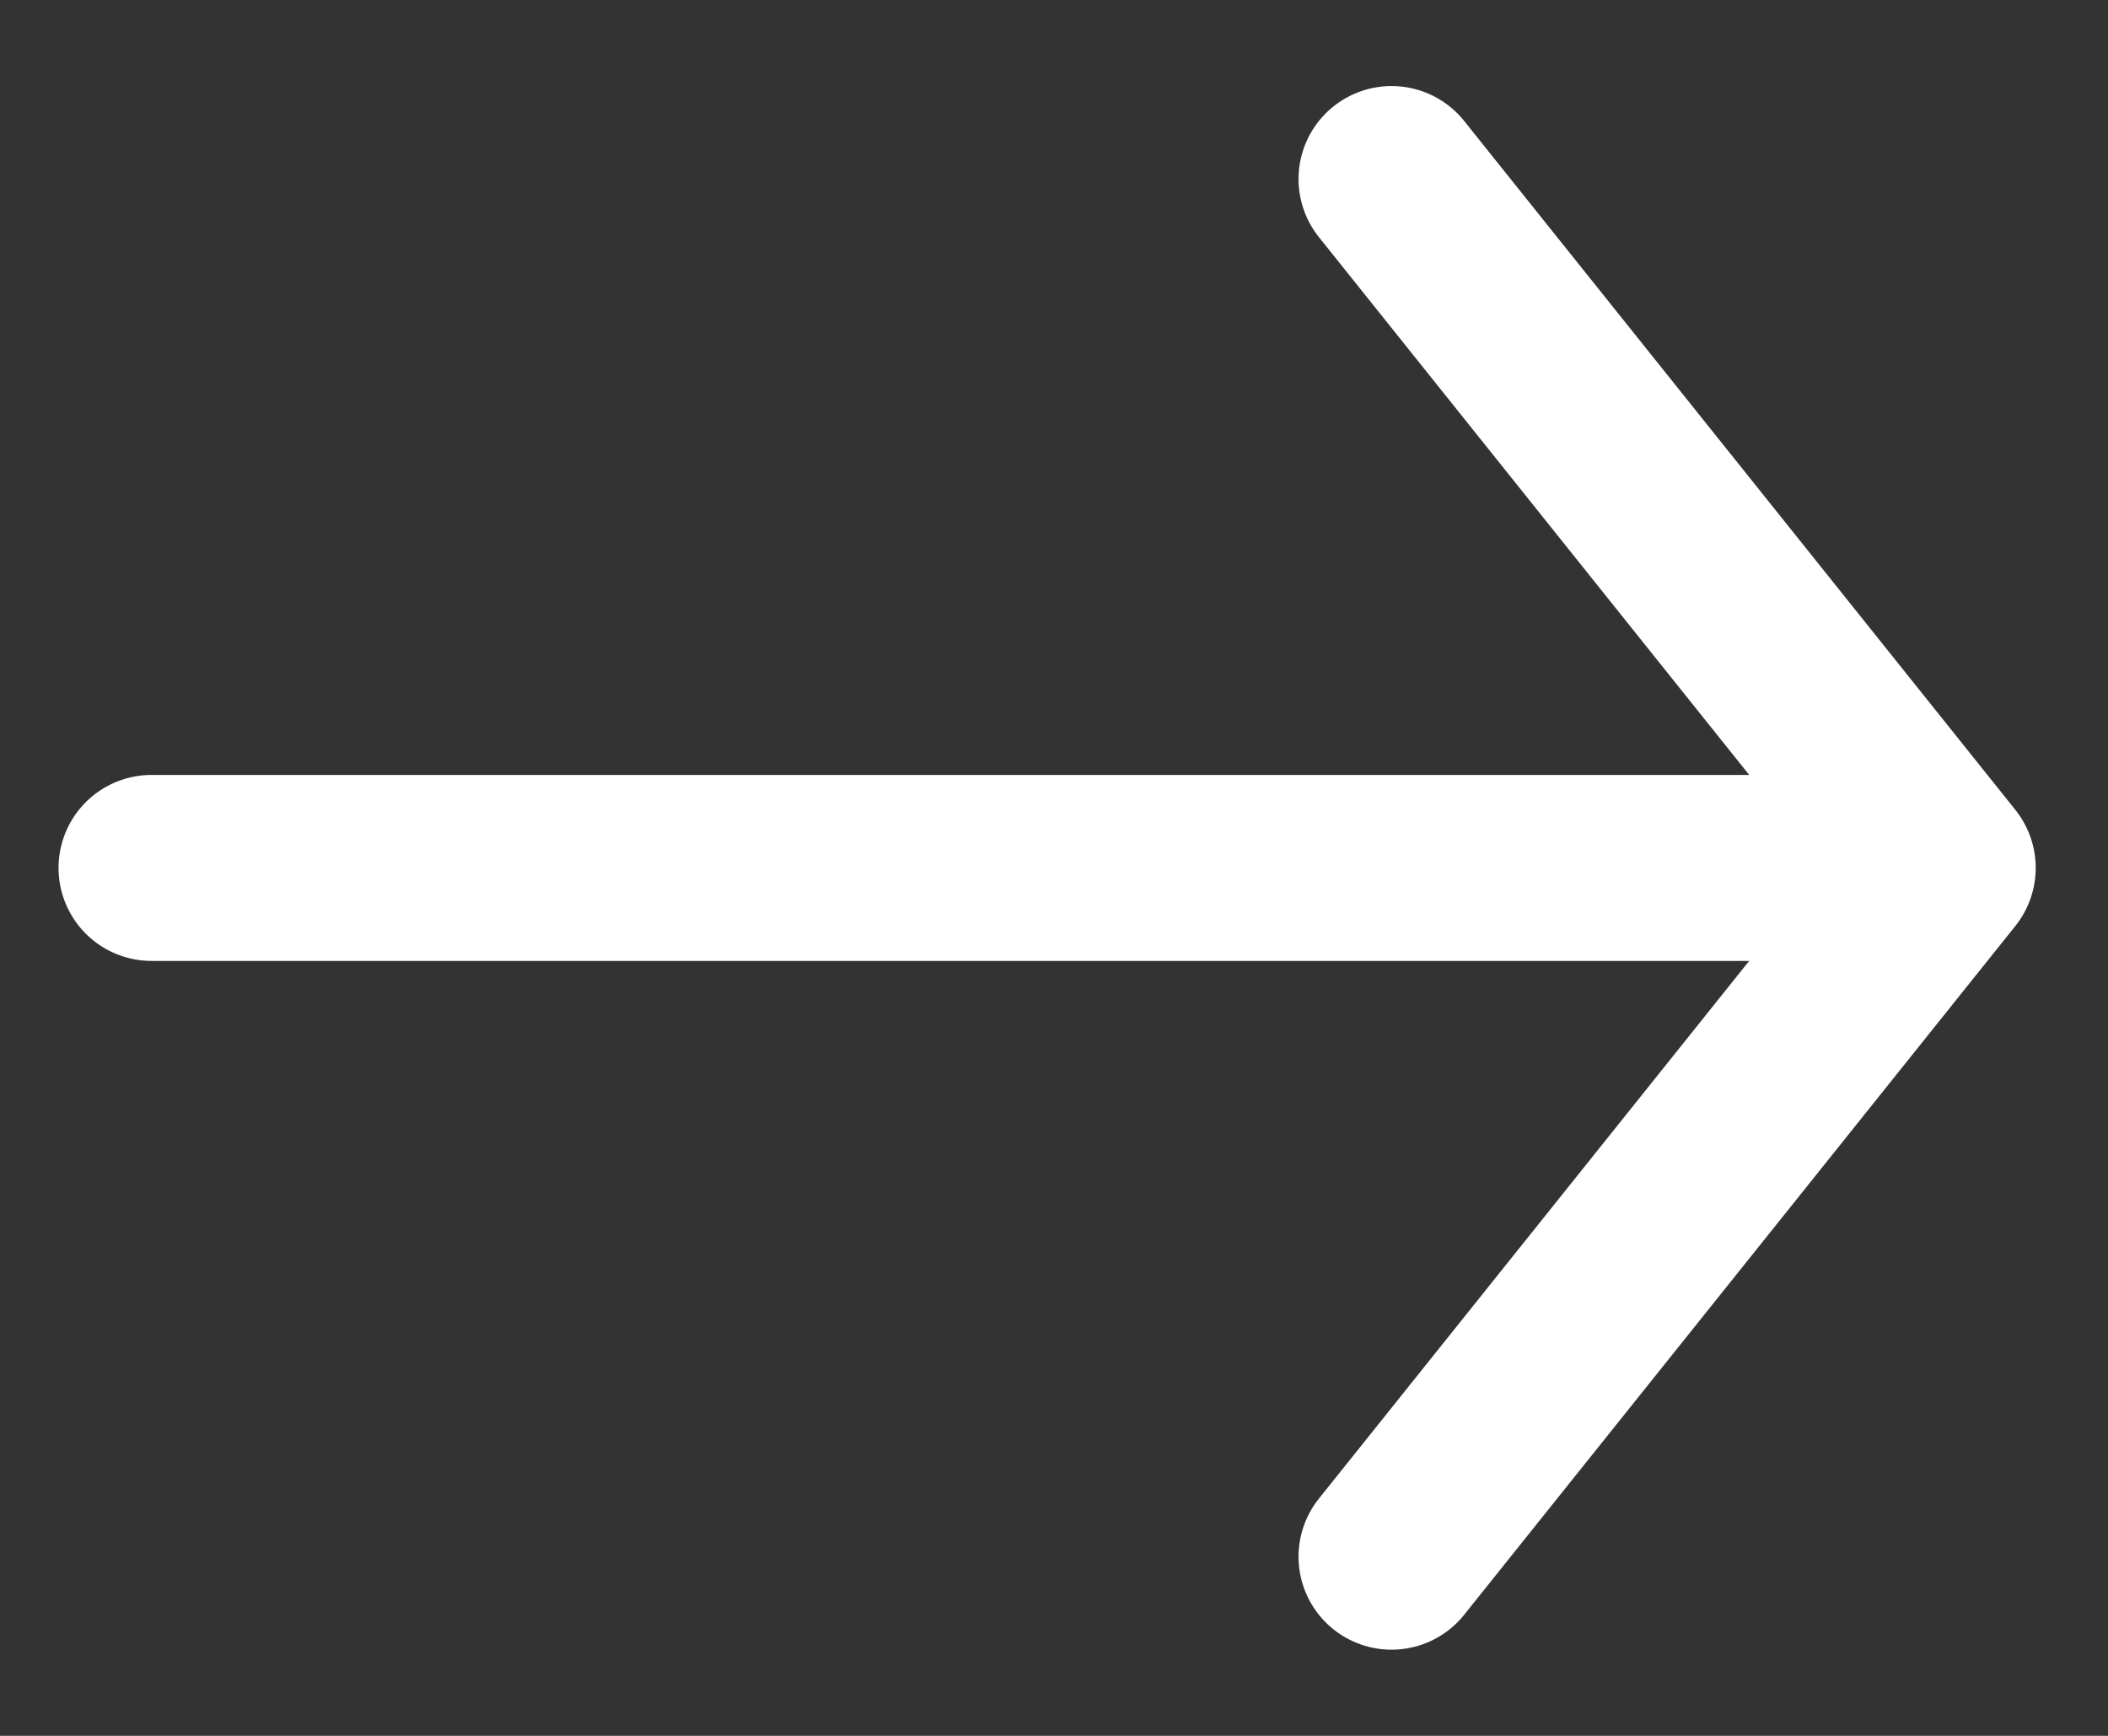 <svg width="17" height="14" viewBox="0 0 17 14" fill="none" xmlns="http://www.w3.org/2000/svg">
<rect x="0" y="0" width="17" height="14" fill="#333333" stroke="none"/>
<path d="M1.222 7L14.556 7" stroke="white" stroke-width="1.5" stroke-linecap="round" stroke-linejoin="round"/>
<path d="M11.222 12.555L15.667 7L11.222 1.444" stroke="white" stroke-width="1.5" stroke-linecap="round" stroke-linejoin="round"/>
</svg>
